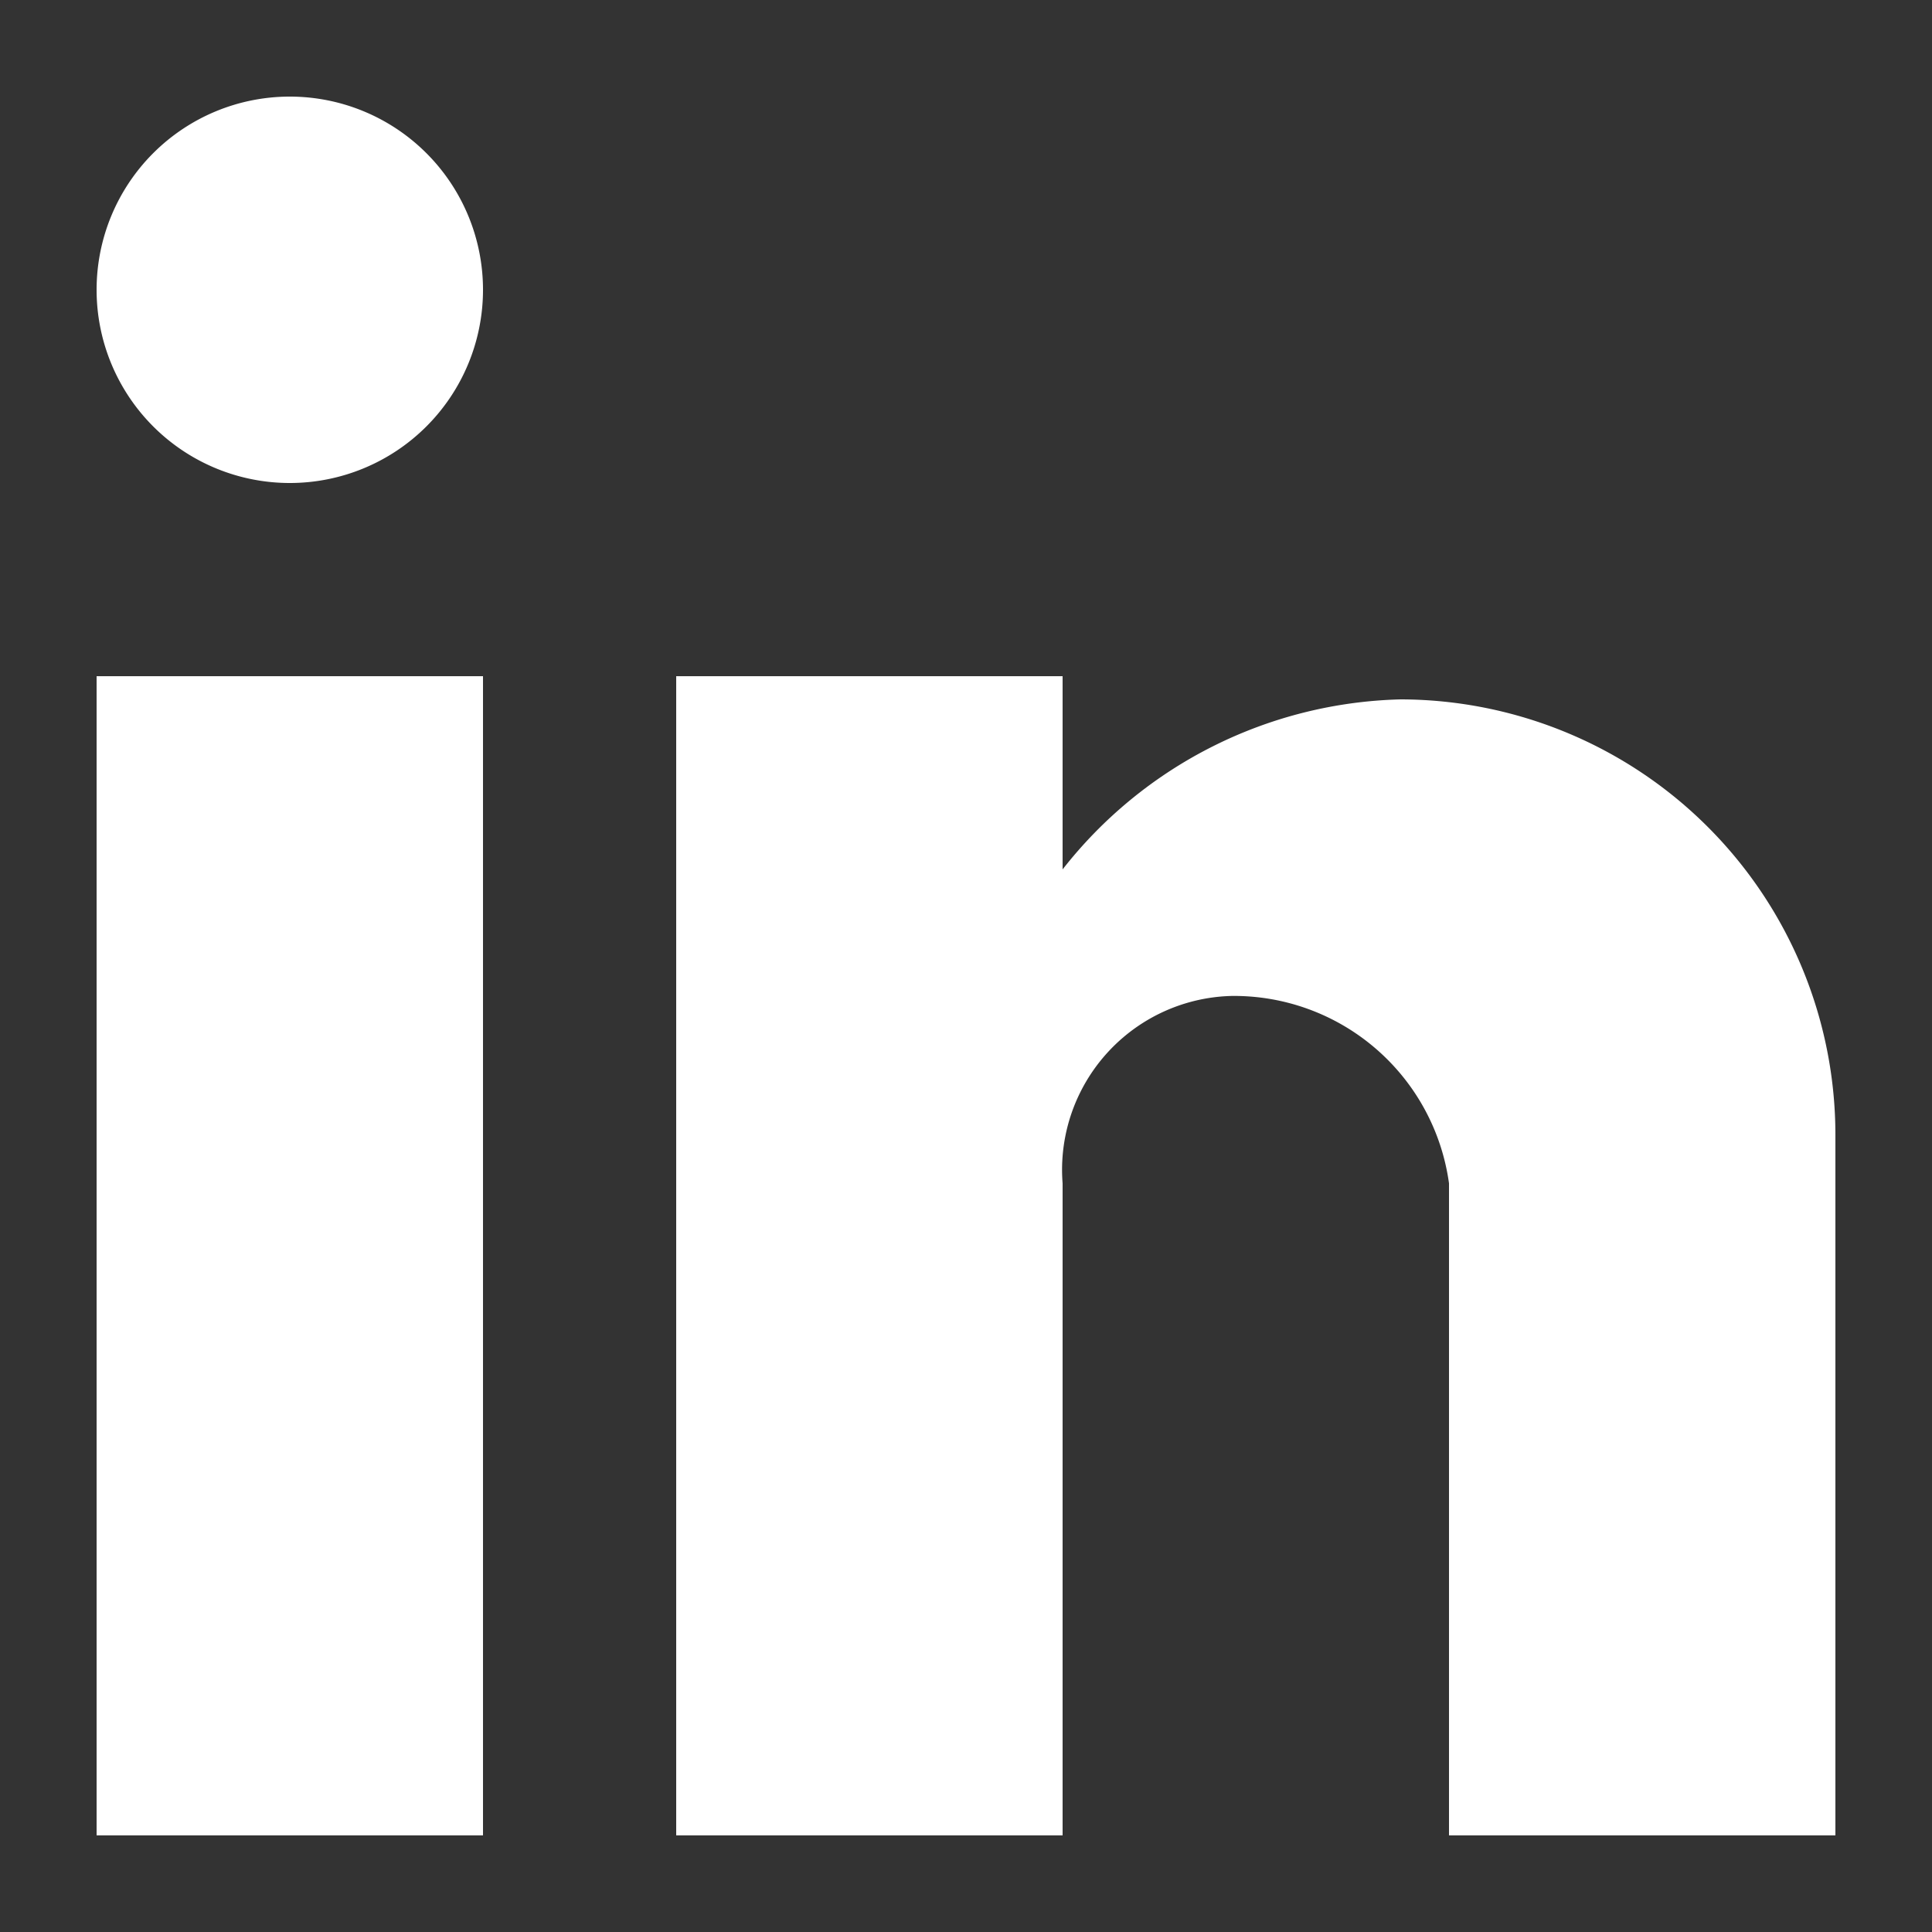 <svg xmlns="http://www.w3.org/2000/svg" width="20" height="20" viewBox="0 0 20 20"><rect x="0" y="0" width="20" height="20" fill="#333333" stroke="none"/><defs><style>.a{fill:none;}.b{fill:#fff;}</style></defs><g transform="translate(-950 -3800)"><rect class="a" width="20" height="20" transform="translate(950 3800)"/><path class="b" d="M21,21H17V14.25a2.247,2.247,0,0,0-2.25-1.94A1.8,1.8,0,0,0,13,14.25V21H9V9h4v2a4.586,4.586,0,0,1,3.5-1.76A4.509,4.509,0,0,1,21,13.75V21M7,21H3V9H7V21M5,3A2,2,0,1,1,3,5,2,2,0,0,1,5,3Z" transform="translate(948 3798)"/></g></svg>